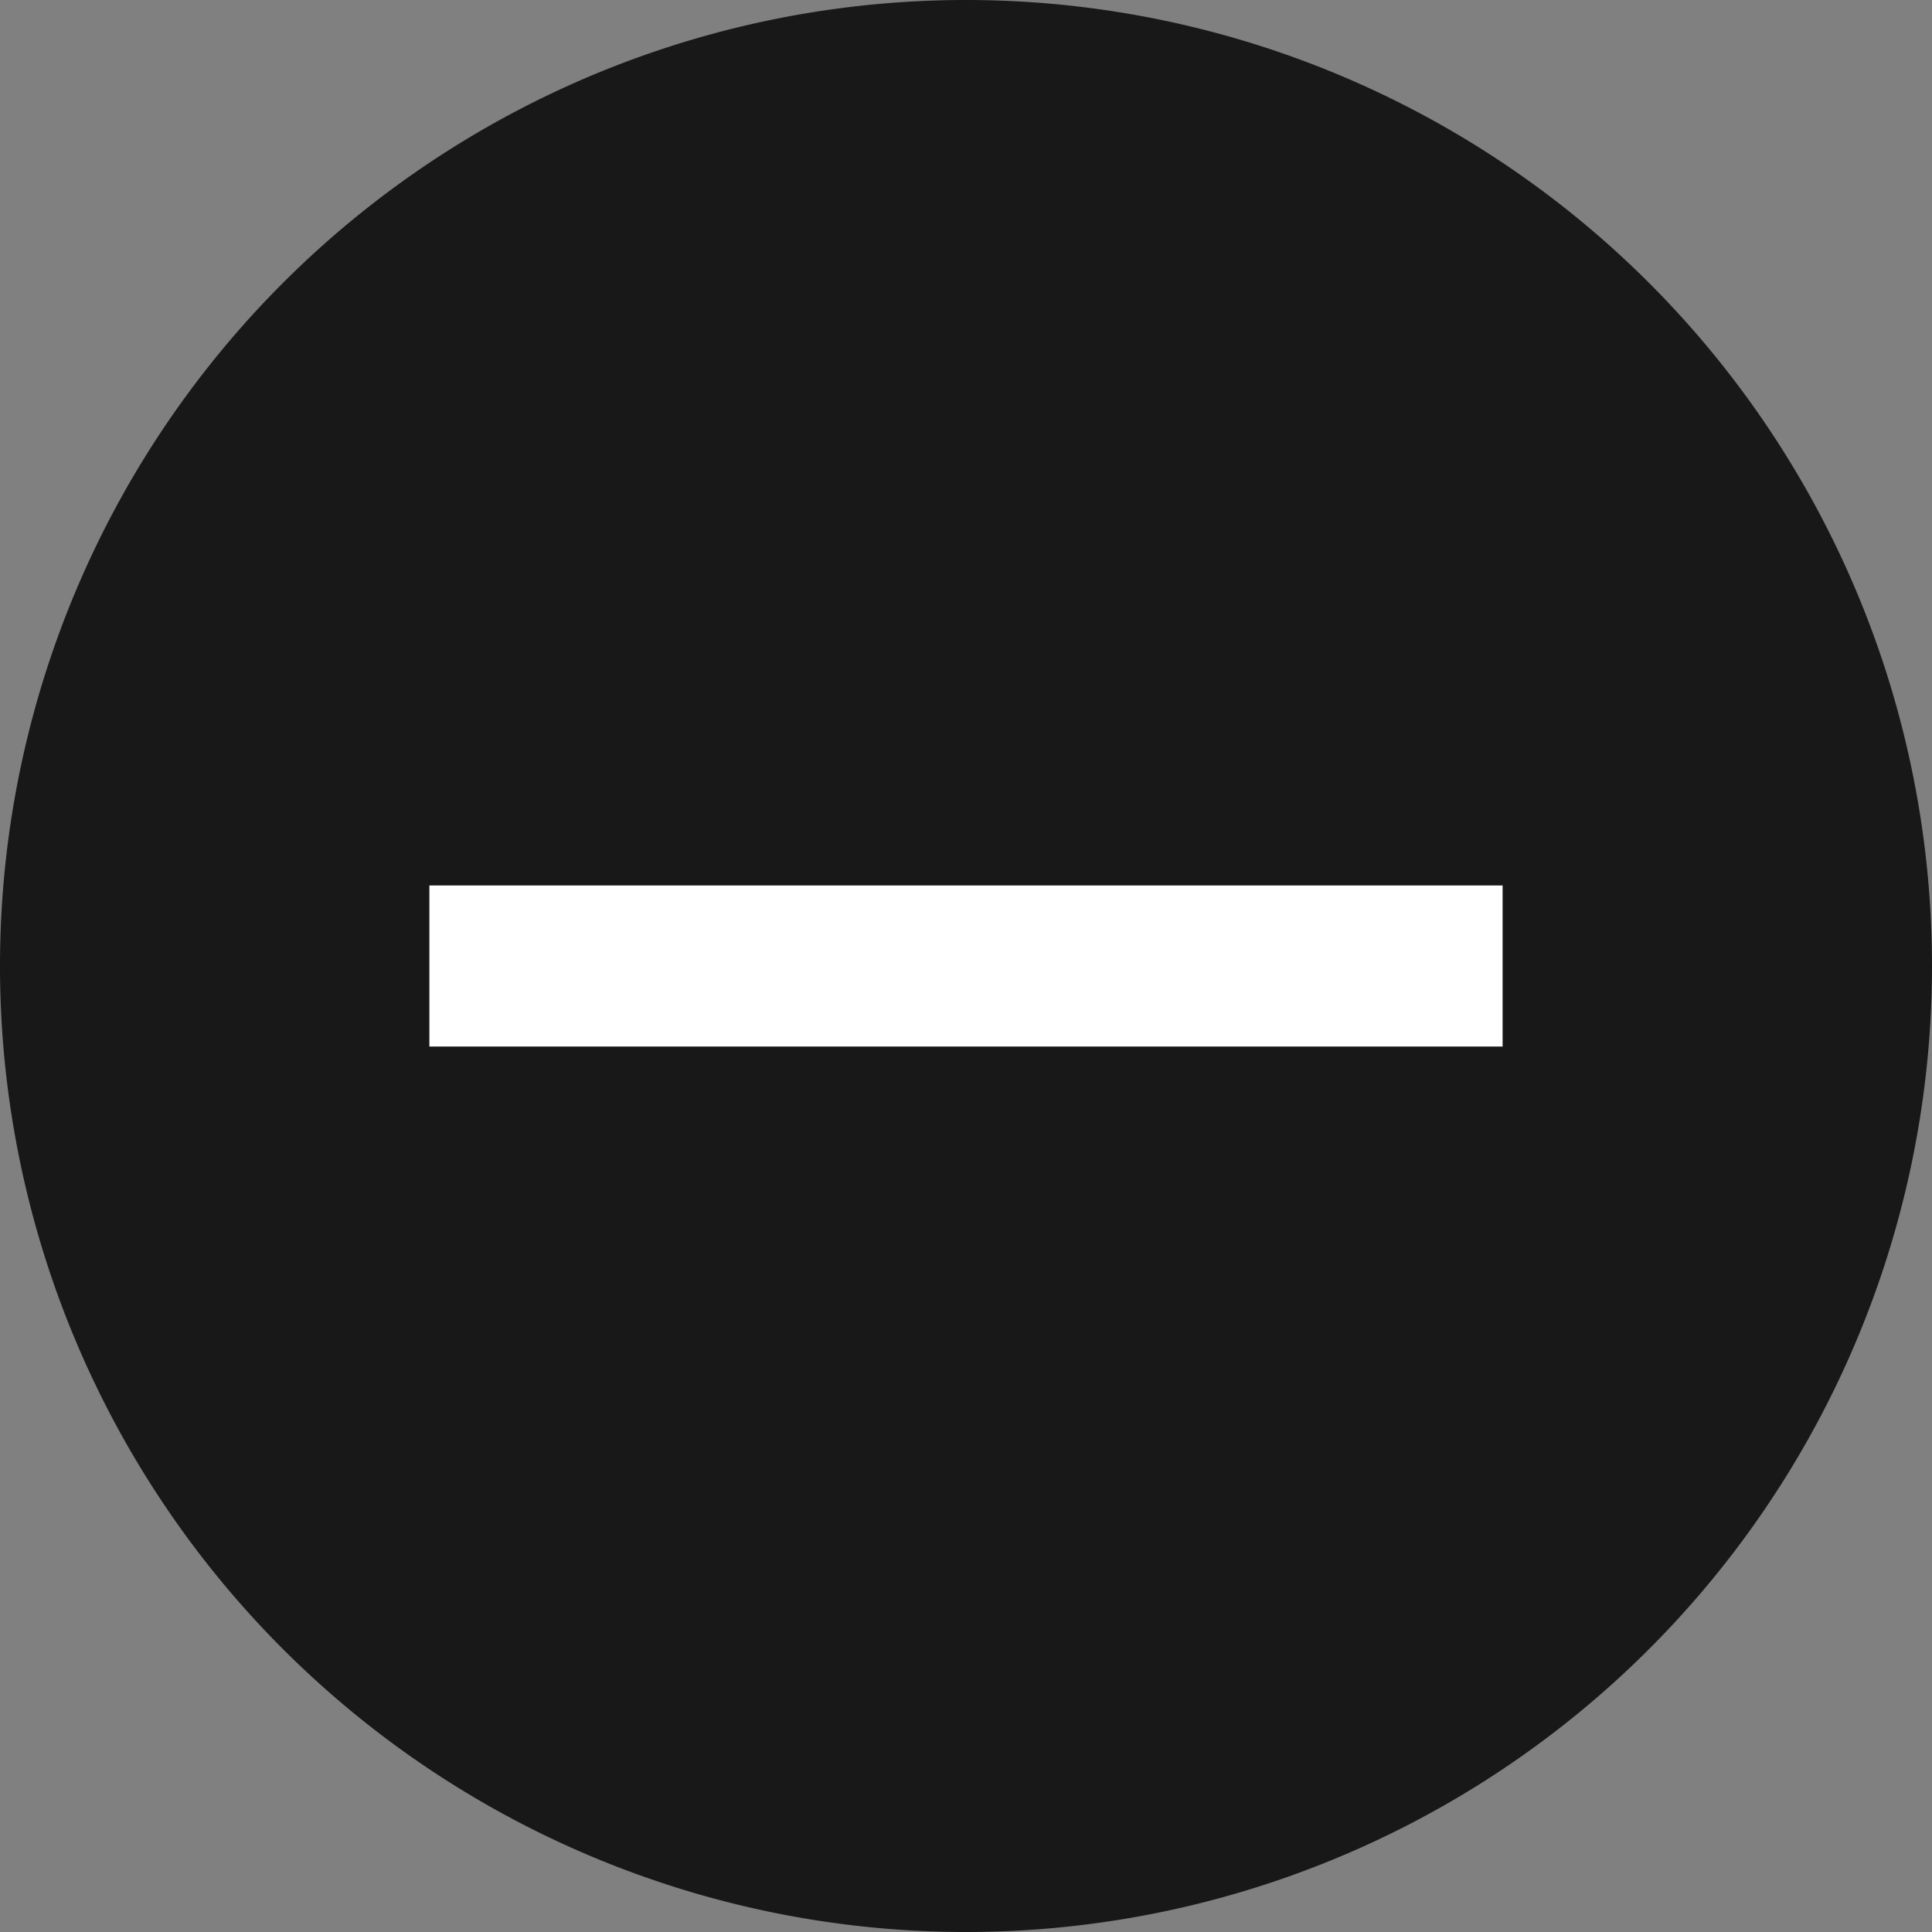 <svg xmlns="http://www.w3.org/2000/svg" viewBox="0 0 16 16" class="design-iconfont">
  <rect x="0" y="0" width="16" height="16" fill="#808080" stroke="none"/>
  <g fill="none" fill-rule="evenodd">
    <path fill-opacity=".9" fill="#0D0D0D" d="M8 0A8 8 0 1 0 8 16A8 8 0 1 0 8 0Z"/>
    <path fill="#FFF" d="M3.556 7.333H12.444V8.667H3.556z"/>
  </g>
</svg>
